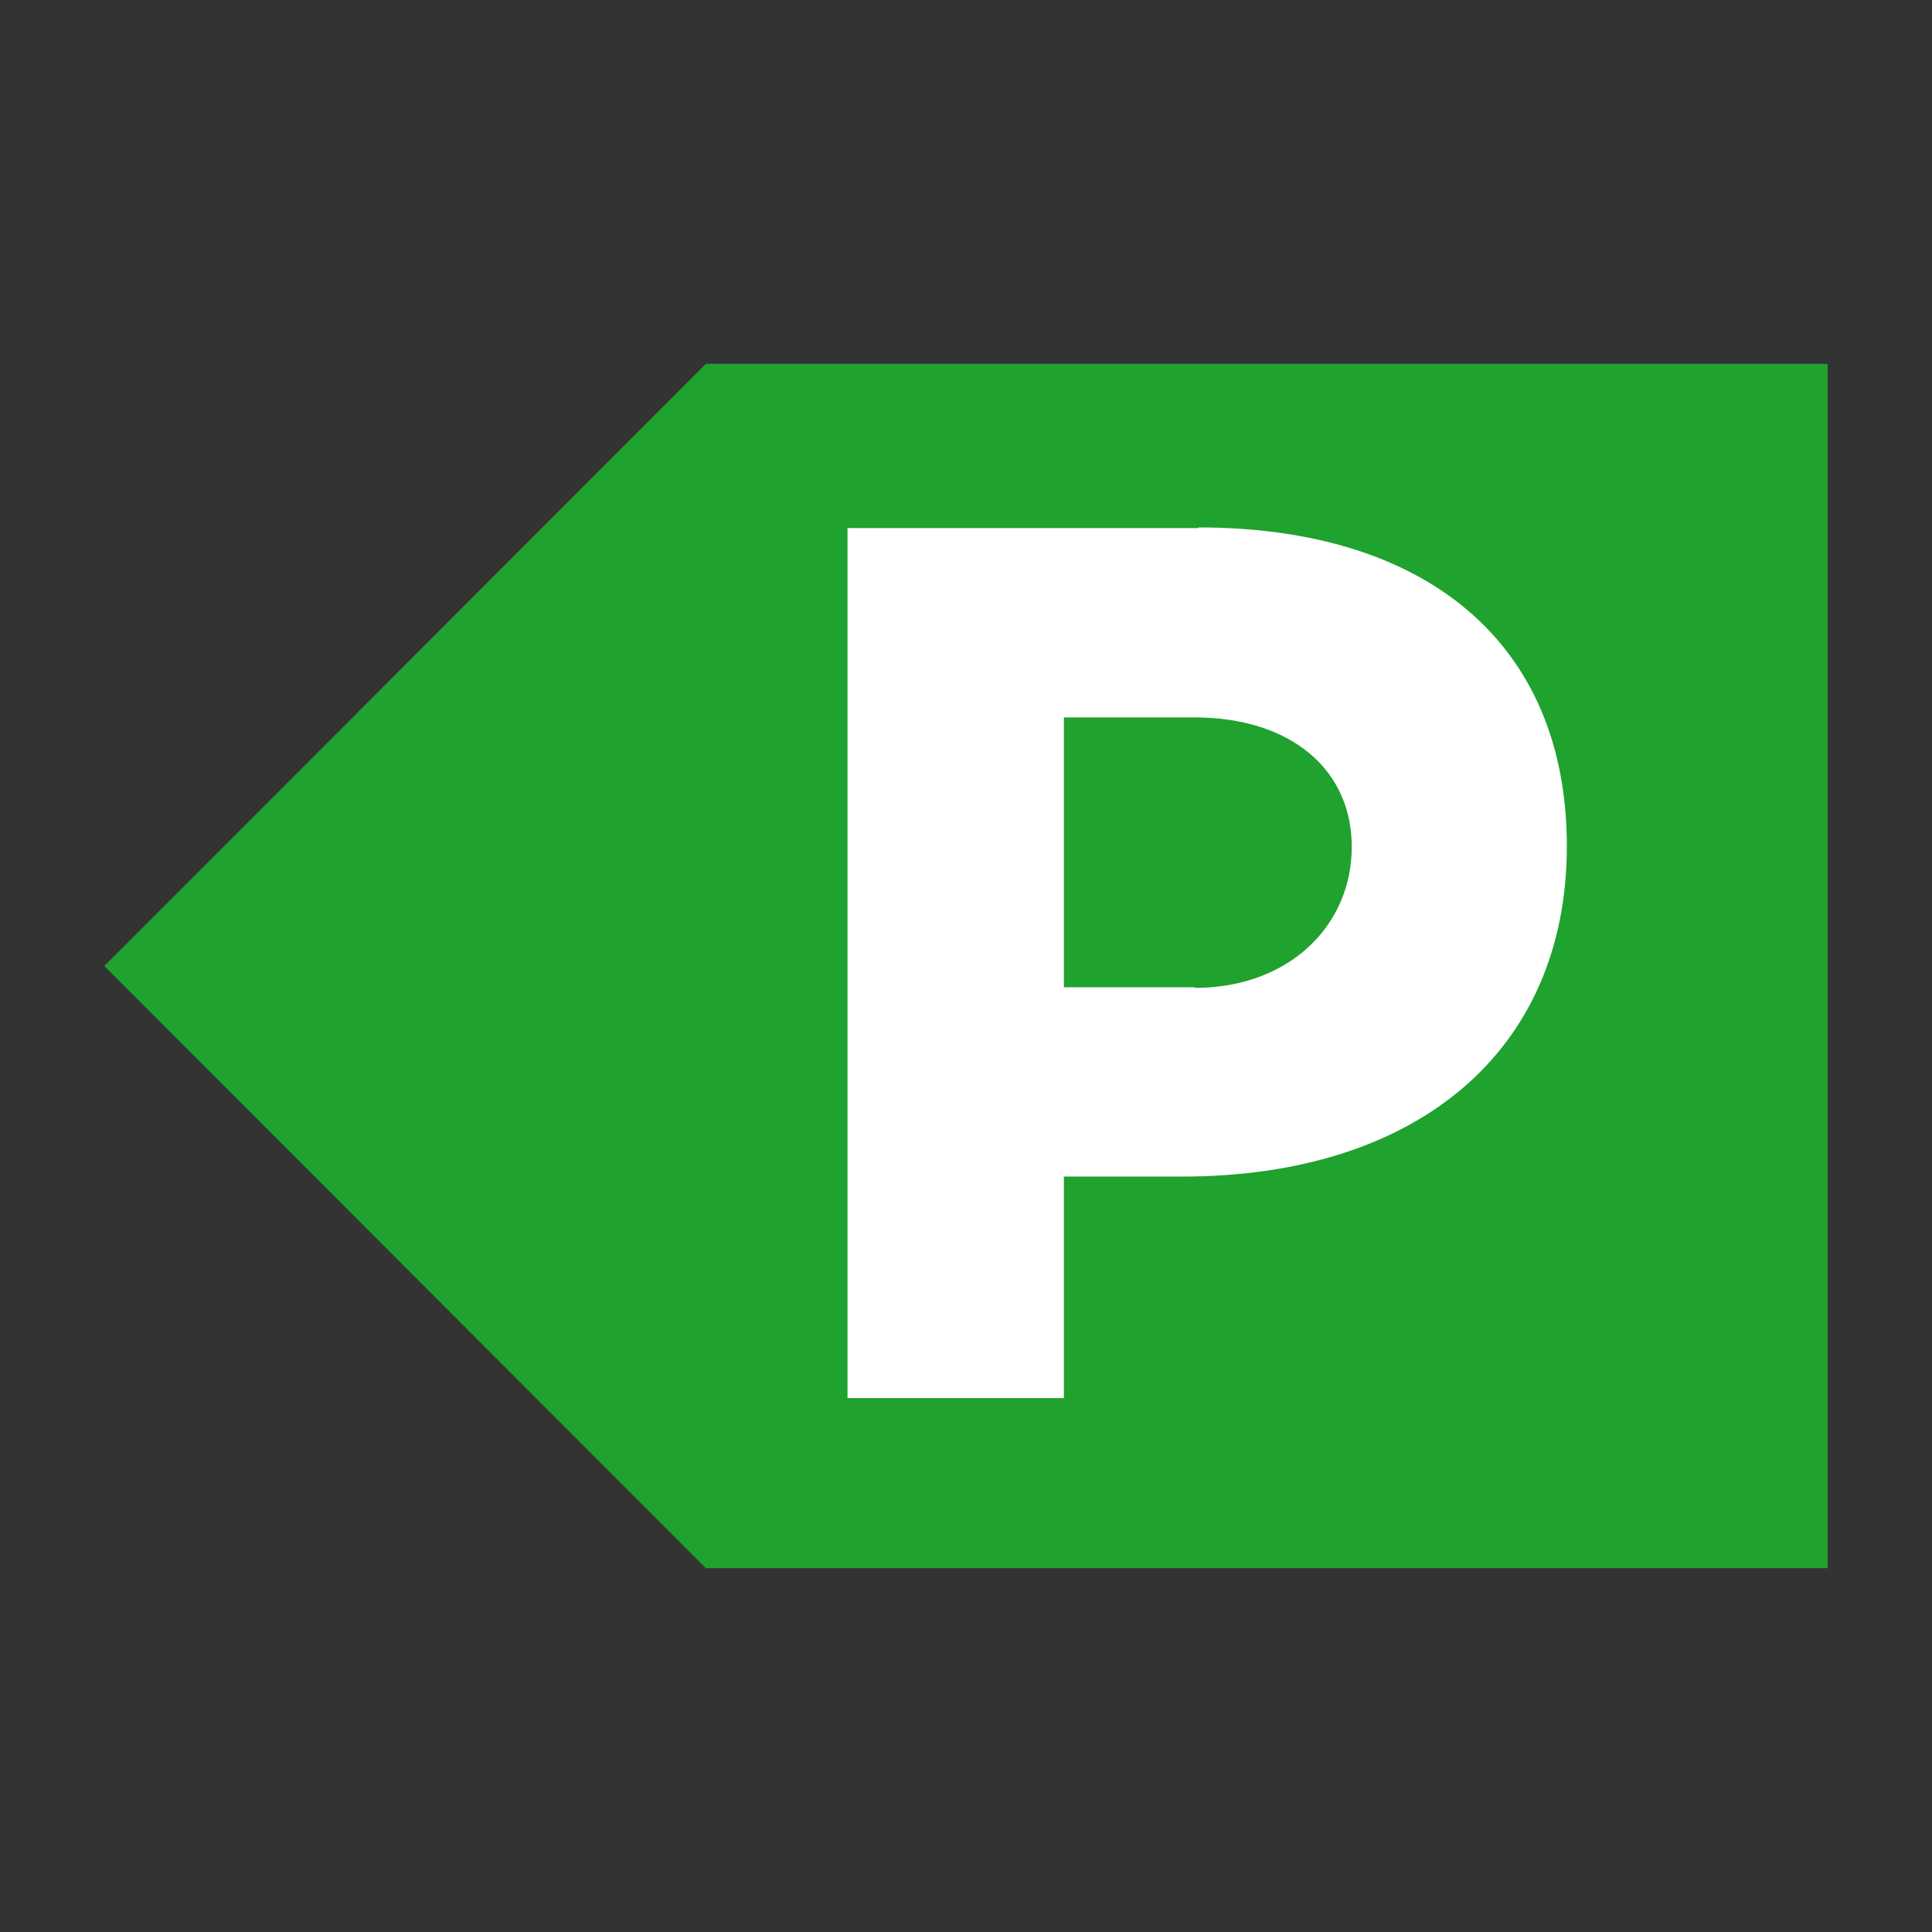 <svg xmlns="http://www.w3.org/2000/svg" version="1.1" width="300" height="300"><rect width="100%" height="100%" fill="#333333" stroke="none"/><svg id="SvgjsSvg1022" xmlns="http://www.w3.org/2000/svg" version="1.1" viewBox="0 0 300 300">
  <!-- Generator: Adobe Illustrator 29.0.1, SVG Export Plug-In . SVG Version: 2.1.0 Build 192)  -->
  <defs>
    <style>
      .st0 {
        fill: #1fa22e;
      }

      .st1, .st2 {
        fill: #fff;
      }

      .st2 {
        opacity: 0;
      }
    </style>
  </defs>
  <rect class="st2" width="300" height="300"></rect>
  <g>
    <polygon class="st0" points="109.6 56.5 16.2 150 109.6 243.5 283.8 243.5 283.8 56.5 109.6 56.5"></polygon>
    <path class="st1" d="M186.1,82h-54.5v135.1h33.6v-34.4h18.3c36.8,0,59.8-19.7,59.8-51.3s-21.9-49.5-57.2-49.5h0ZM185.5,153.3h-20.3v-41.9h20.3c14.7,0,24.4,7.9,24.4,20.1s-9.7,21.9-24.4,21.9h0Z"></path>
  </g>
</svg><style>@media (prefers-color-scheme: light) { :root { filter: none; } }
@media (prefers-color-scheme: dark) { :root { filter: none; } }
</style></svg>